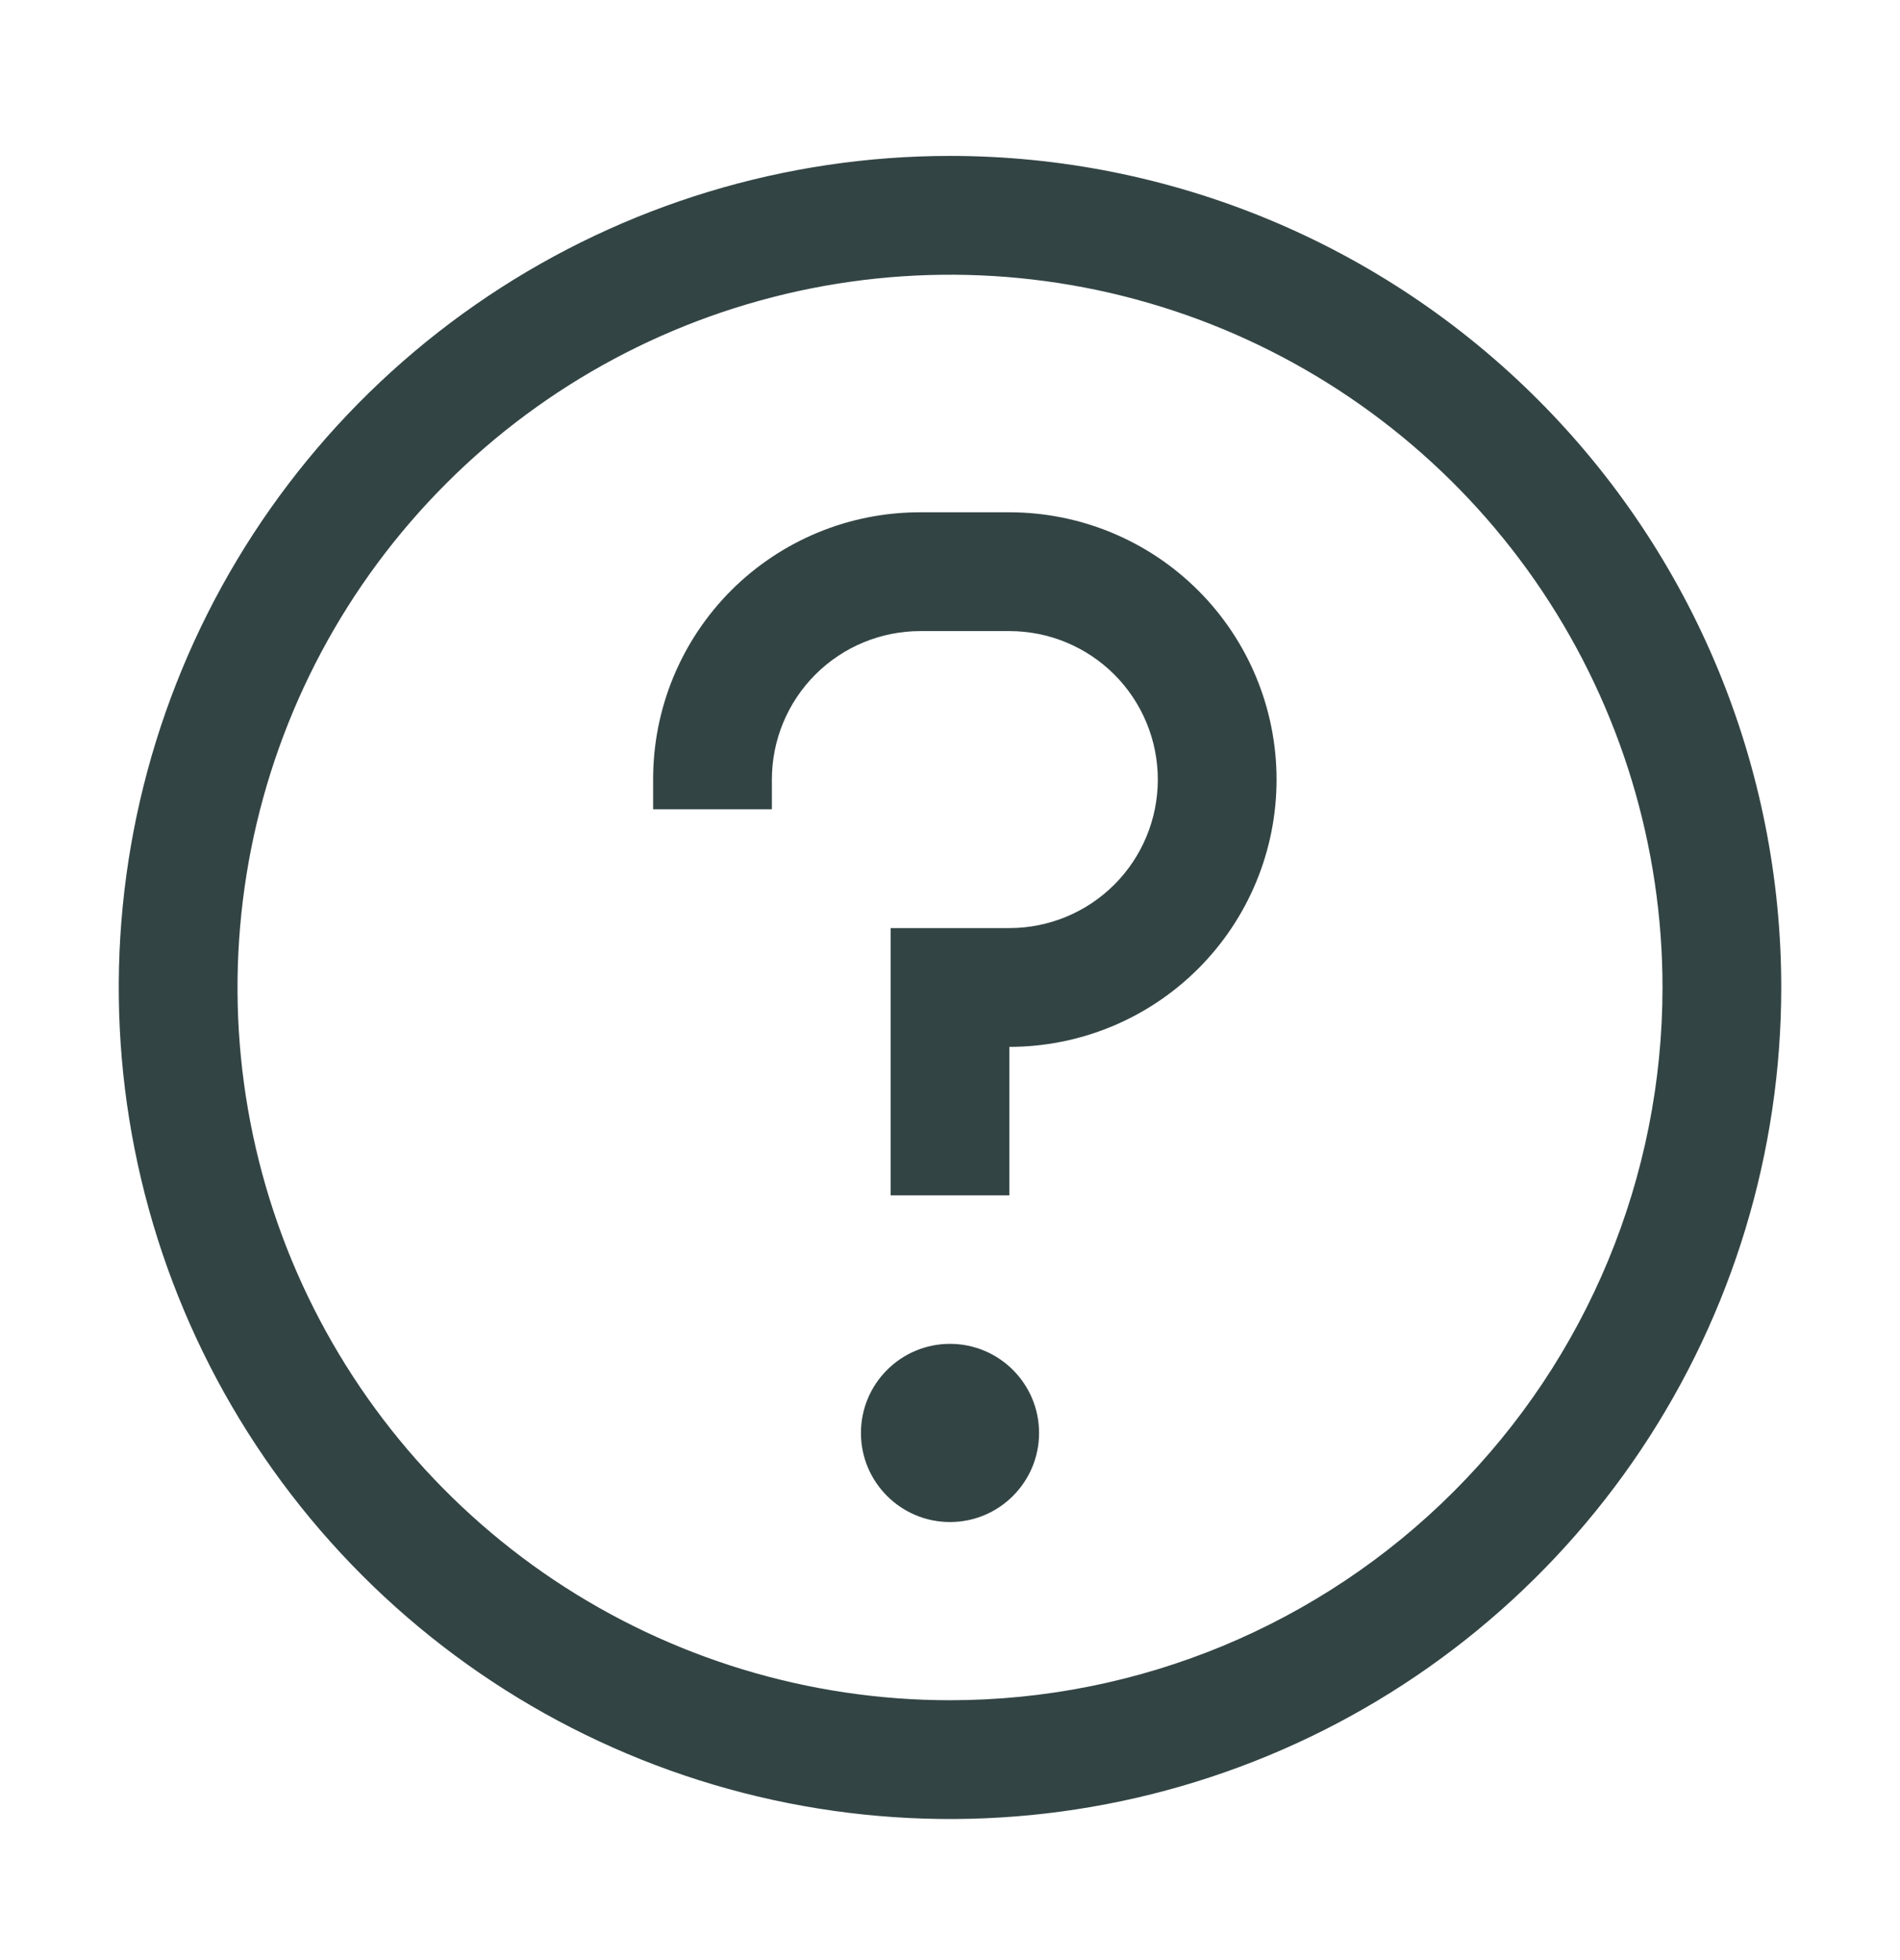 <svg width="32" height="33" viewBox="0 0 32 33" fill="none" xmlns="http://www.w3.org/2000/svg">
<g clip-path="url(#clip0_6406_215)">
<path d="M16 2.625C13.231 2.625 10.524 3.446 8.222 4.984C5.92 6.523 4.125 8.709 3.066 11.267C2.006 13.826 1.729 16.64 2.269 19.356C2.809 22.072 4.143 24.567 6.101 26.524C8.058 28.482 10.553 29.816 13.269 30.356C15.985 30.896 18.799 30.619 21.358 29.559C23.916 28.5 26.102 26.705 27.641 24.403C29.179 22.101 30 19.394 30 16.625C30 12.912 28.525 9.351 25.899 6.726C23.274 4.1 19.713 2.625 16 2.625ZM16 28.625C13.627 28.625 11.307 27.921 9.333 26.603C7.36 25.284 5.822 23.41 4.913 21.217C4.005 19.024 3.768 16.612 4.231 14.284C4.694 11.956 5.836 9.818 7.515 8.14C9.193 6.461 11.331 5.319 13.659 4.856C15.987 4.393 18.399 4.63 20.592 5.538C22.785 6.447 24.659 7.985 25.978 9.958C27.296 11.931 28 14.252 28 16.625C28 19.808 26.736 22.86 24.485 25.11C22.235 27.361 19.183 28.625 16 28.625Z" fill="#334444"/>
<path d="M16 25.625C16.828 25.625 17.5 24.953 17.5 24.125C17.5 23.297 16.828 22.625 16 22.625C15.172 22.625 14.5 23.297 14.5 24.125C14.5 24.953 15.172 25.625 16 25.625Z" fill="#334444"/>
<path d="M17 8.625H15.5C14.909 8.624 14.323 8.739 13.776 8.965C13.23 9.191 12.733 9.522 12.315 9.94C11.897 10.358 11.566 10.855 11.34 11.401C11.114 11.948 10.999 12.534 11 13.125V13.625H13V13.125C13 12.462 13.263 11.826 13.732 11.357C14.201 10.888 14.837 10.625 15.5 10.625H17C17.663 10.625 18.299 10.888 18.768 11.357C19.237 11.826 19.5 12.462 19.5 13.125C19.5 13.788 19.237 14.424 18.768 14.893C18.299 15.362 17.663 15.625 17 15.625H15V20.125H17V17.625C18.194 17.625 19.338 17.151 20.182 16.307C21.026 15.463 21.5 14.319 21.5 13.125C21.5 11.931 21.026 10.787 20.182 9.943C19.338 9.099 18.194 8.625 17 8.625Z" fill="#334444"/>
</g>
<defs>
<clipPath id="clip0_6406_215">
<rect width="32" height="32" fill="white" transform="translate(0 0.625)"/>
</clipPath>
</defs>
</svg>
